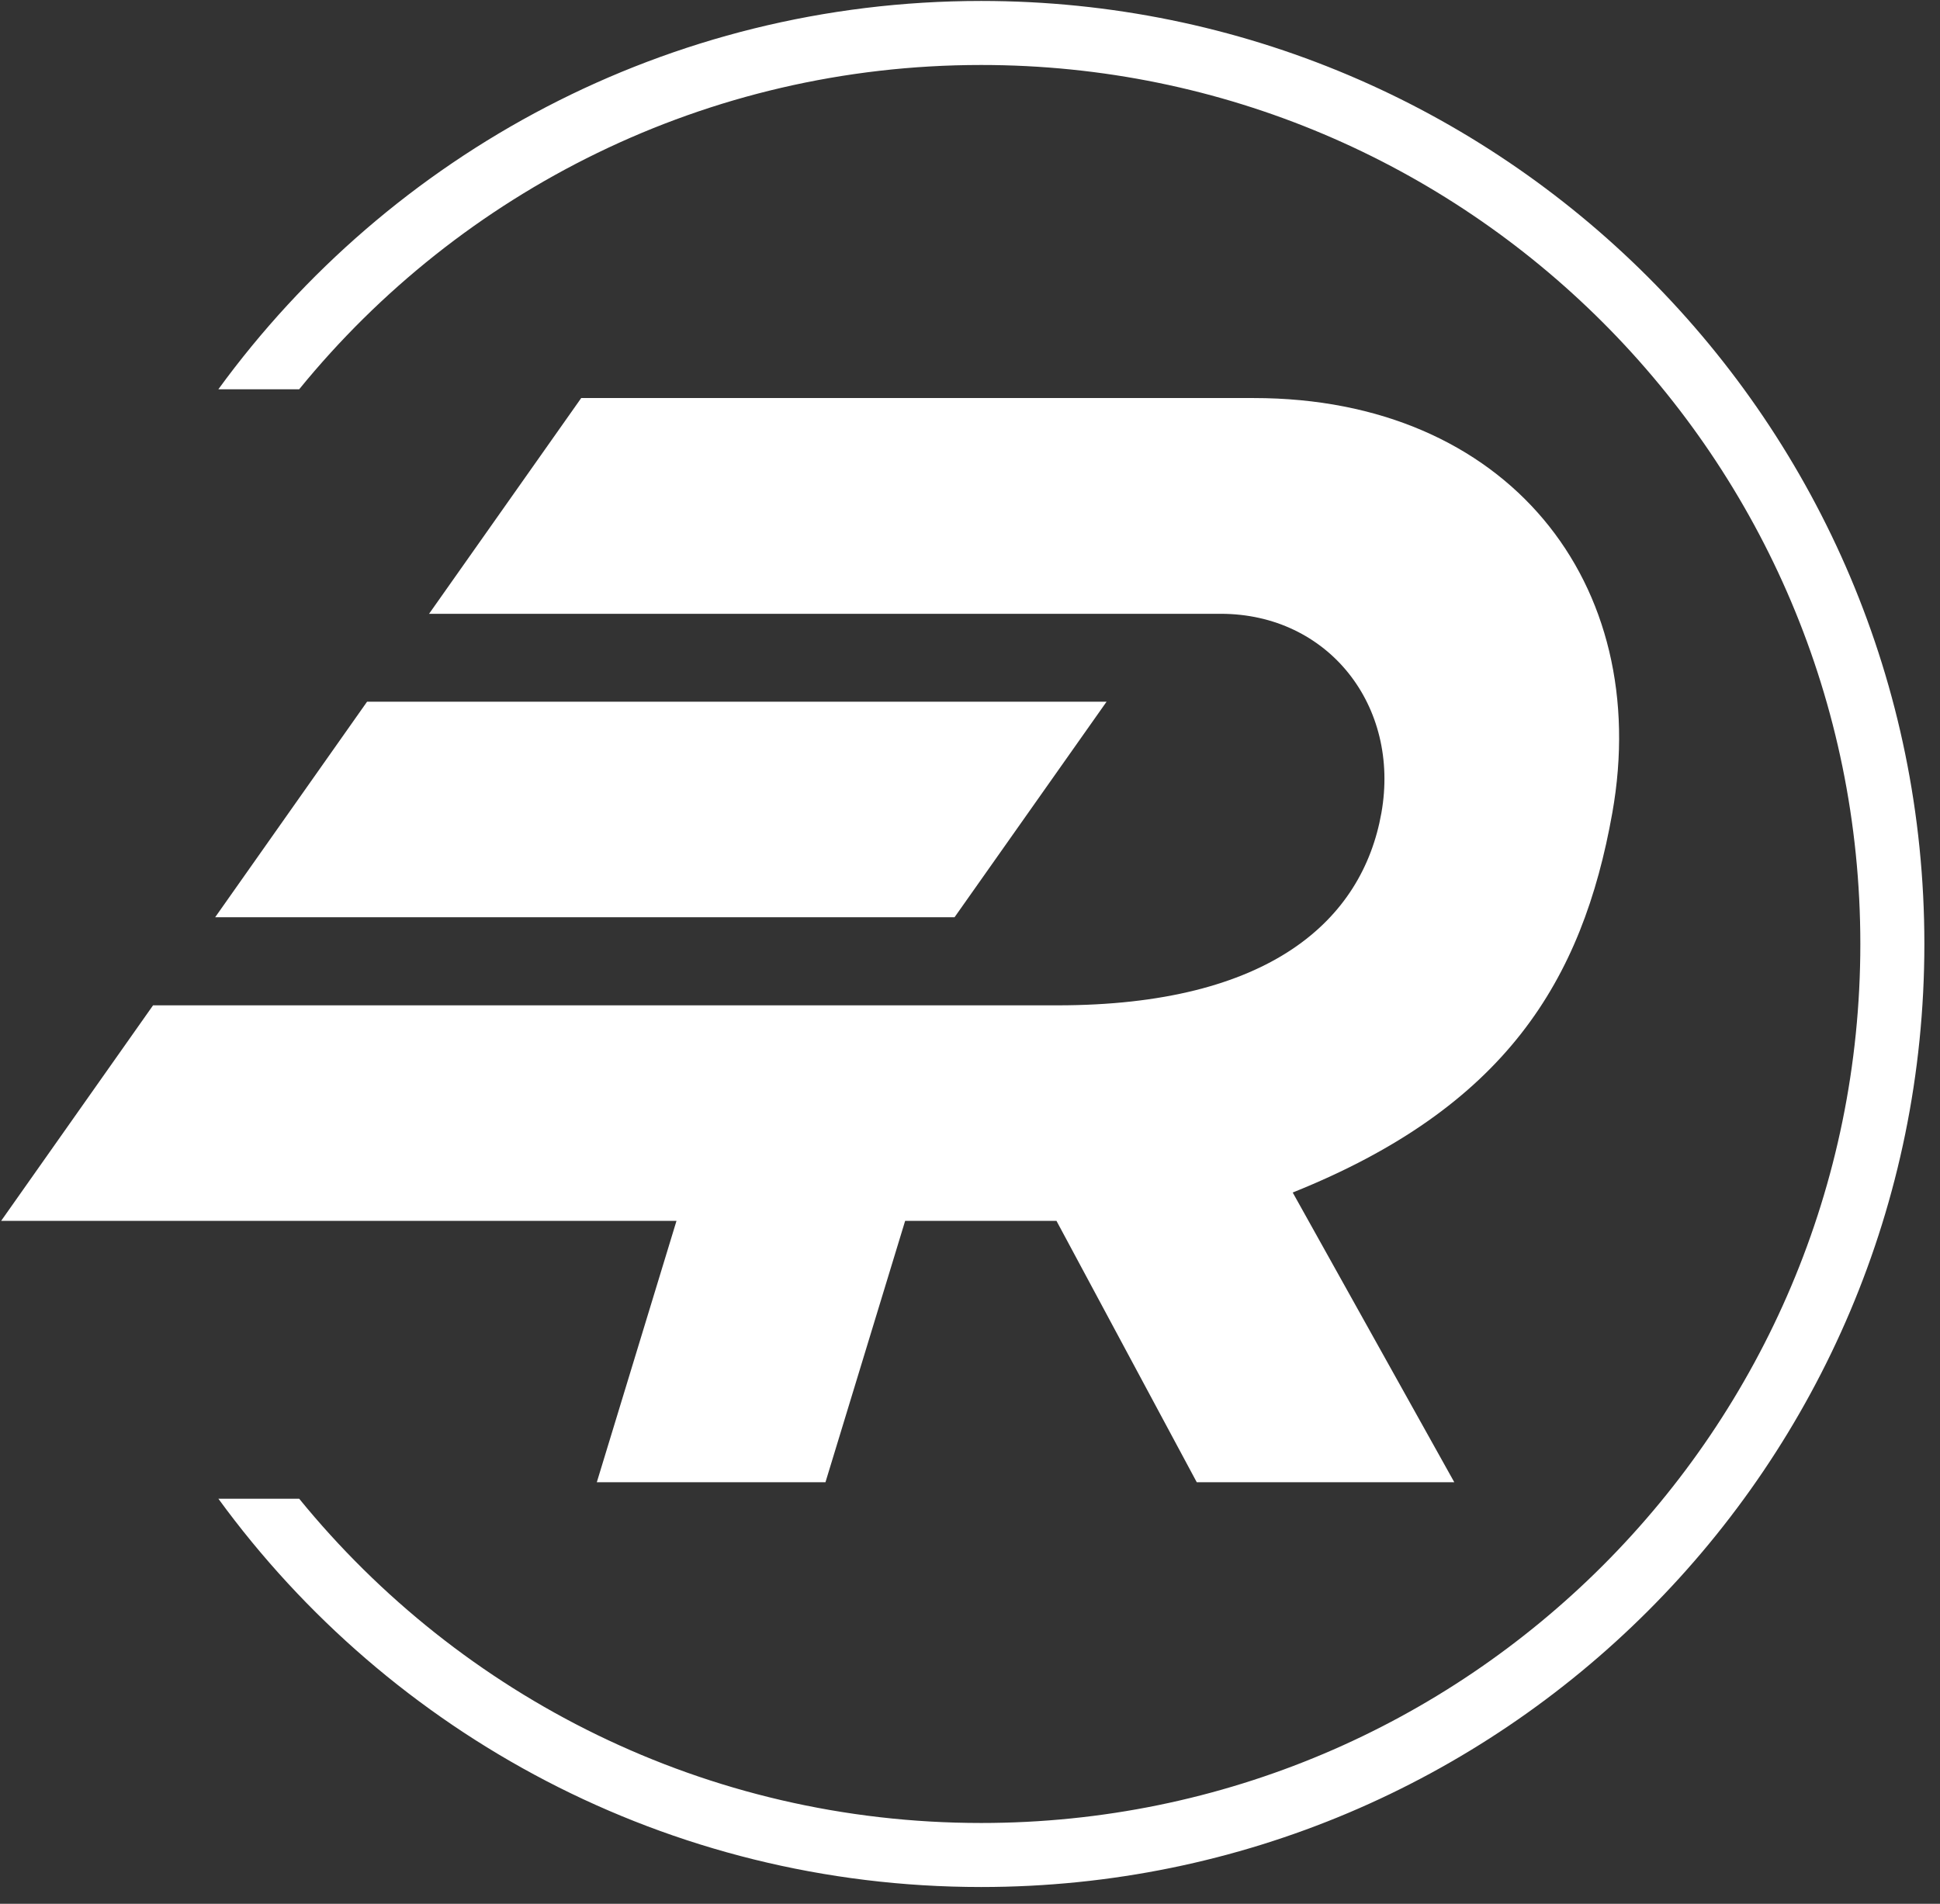 <svg xmlns="http://www.w3.org/2000/svg" width="108" height="106" viewBox="0 0 108 106" fill="none"><rect x="0" y="0" width="108" height="106" fill="#333333" stroke="none"/><path d="M69.805 22.163H32.356L23.886 34.176H67.957C73.955 34.176 77.963 39.31 76.902 45.265C75.847 51.214 70.718 55.976 58.864 55.976H8.521L0.062 67.978H37.66L33.225 82.528H45.954L50.389 67.978H58.815L66.623 82.528H80.96L71.965 66.398C83.803 61.652 88.095 54.609 89.757 45.265C92.032 32.47 83.918 22.163 69.805 22.163Z" fill="white"></path><path d="M61.603 39.07H20.435L11.977 51.072H53.139L61.603 39.07Z" fill="white"></path><path fill-rule="evenodd" clip-rule="evenodd" d="M103.565 52.56C103.565 79.59 81.653 101.502 54.623 101.502C39.305 101.502 25.631 94.465 16.656 83.447H12.157C21.704 96.551 37.169 105.067 54.623 105.067C83.622 105.067 107.13 81.559 107.13 52.56C107.13 23.561 83.622 0.053 54.623 0.053C37.169 0.053 21.703 8.569 12.156 21.674H16.656C25.63 10.655 39.305 3.618 54.623 3.618C81.653 3.618 103.565 25.53 103.565 52.56Z" fill="white"></path></svg>